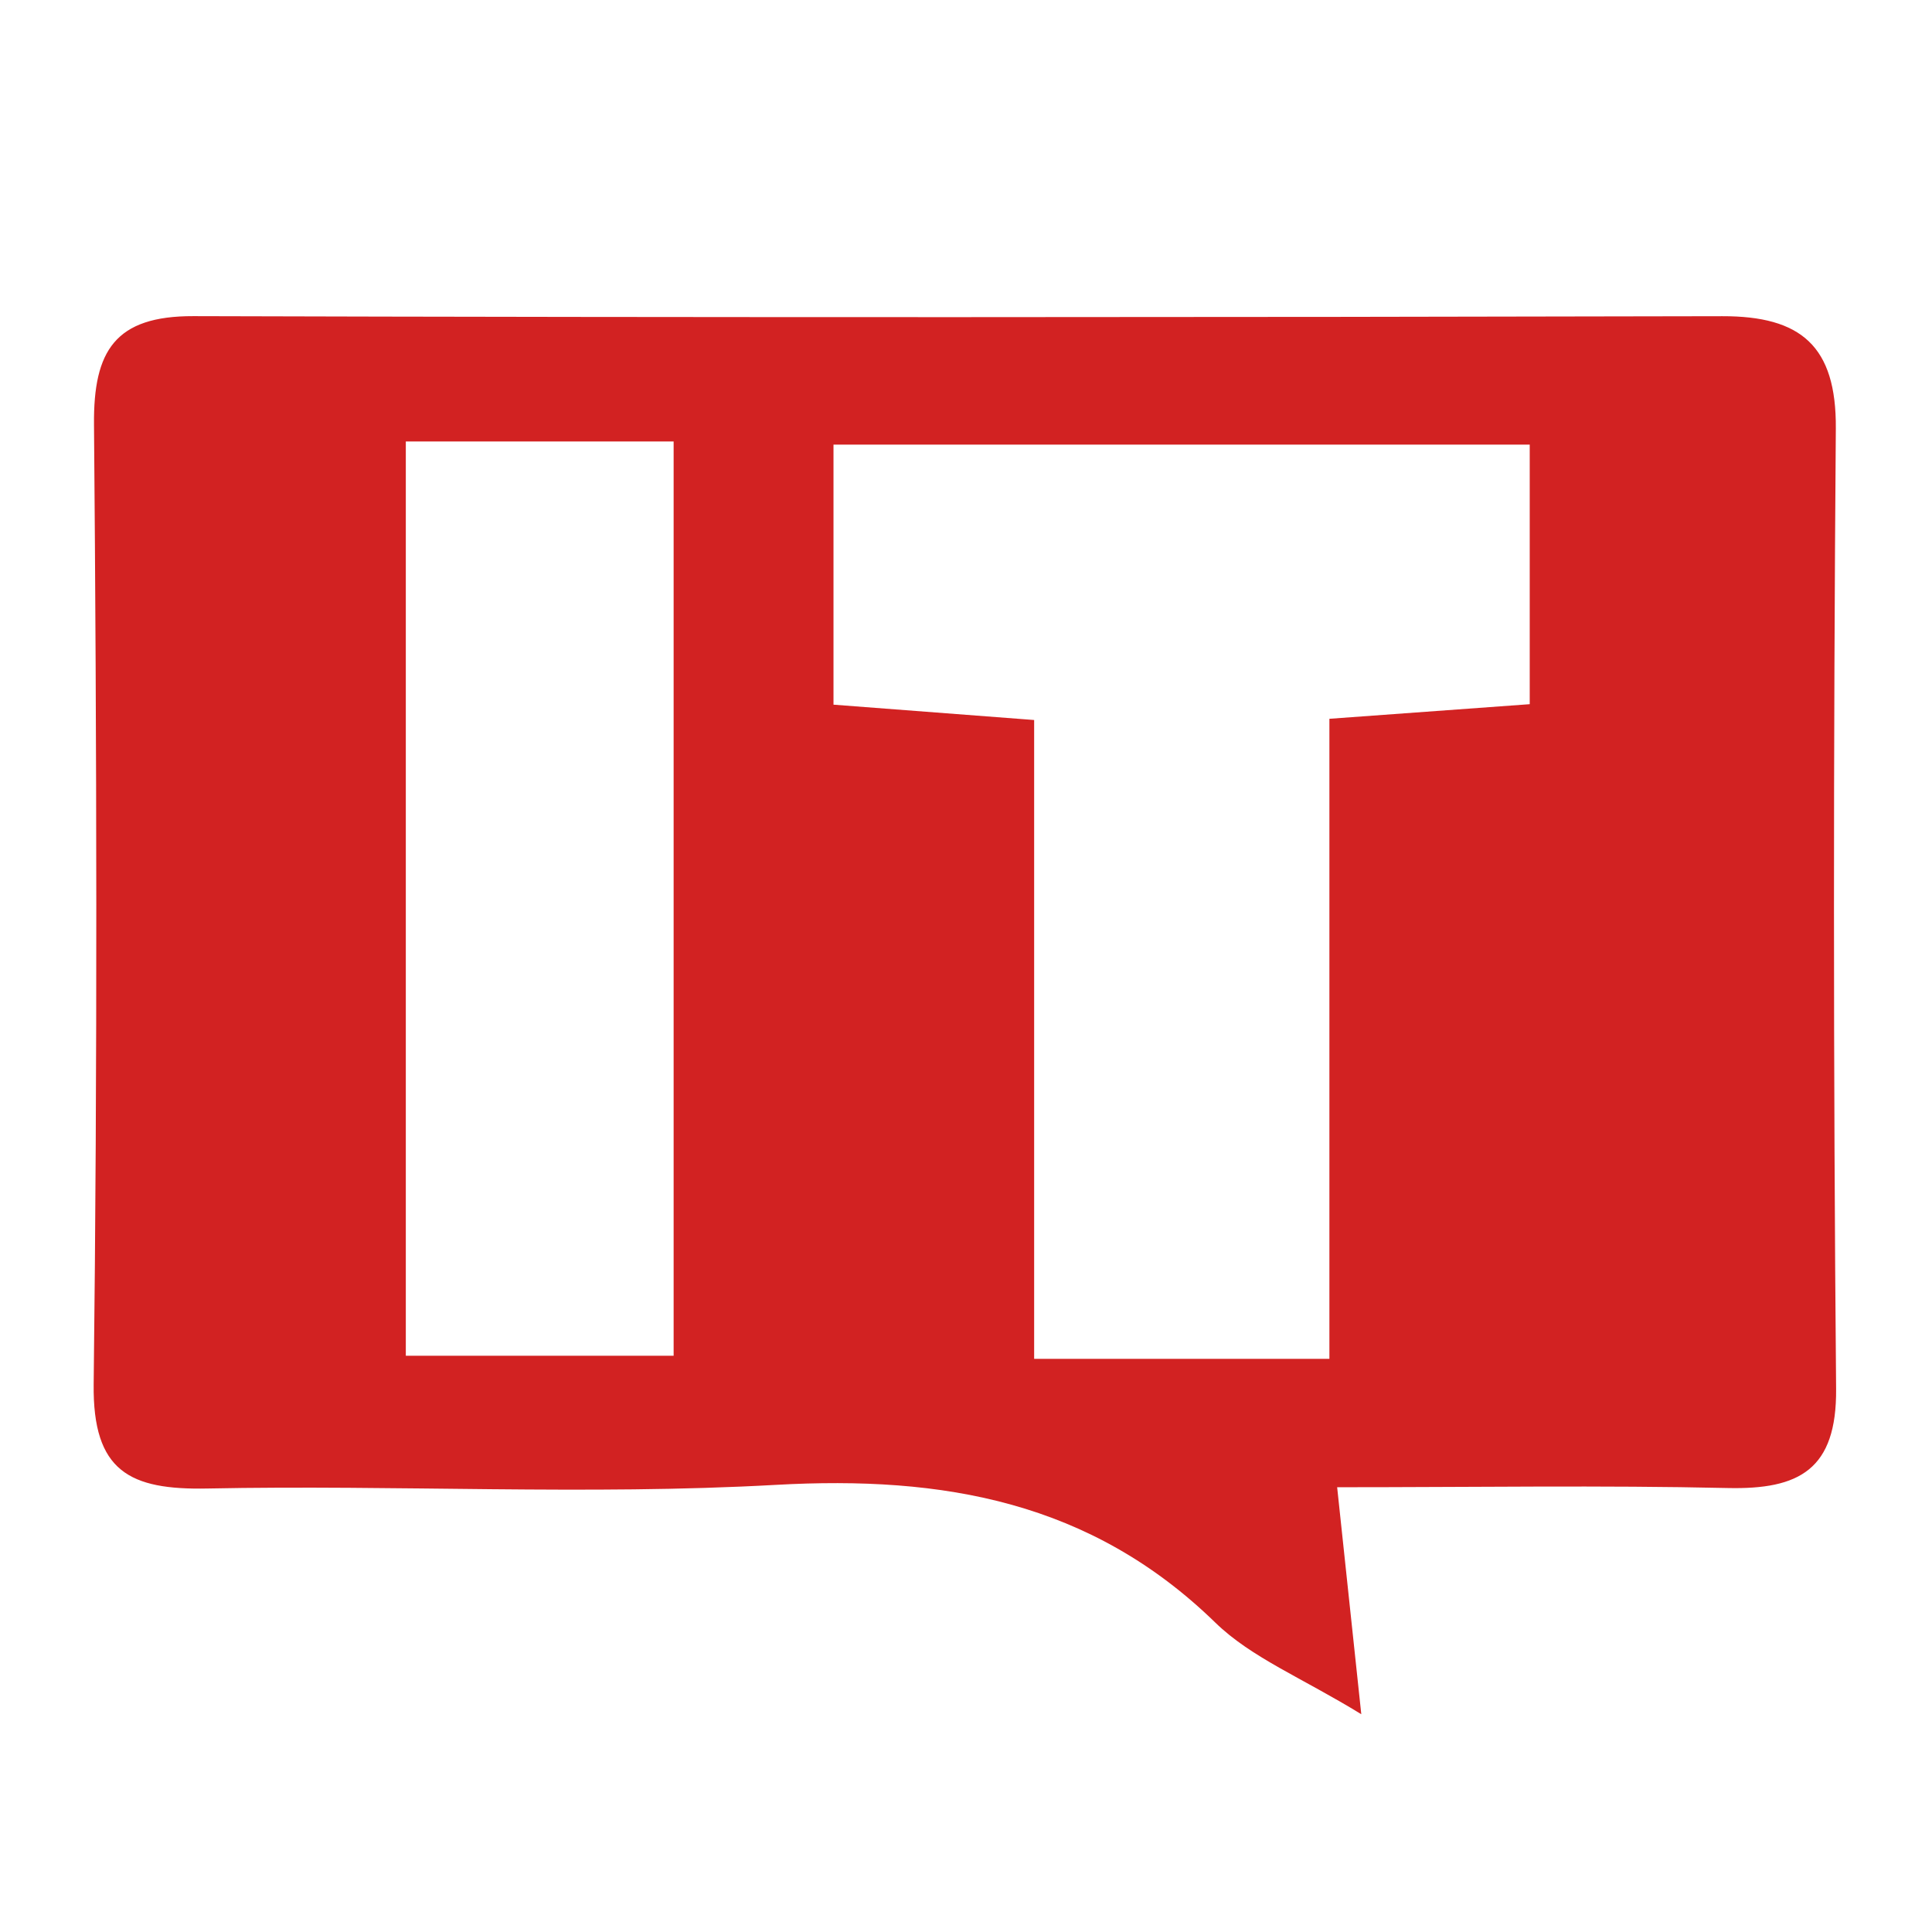 <?xml version="1.0" standalone="no"?><!DOCTYPE svg PUBLIC "-//W3C//DTD SVG 1.1//EN" "http://www.w3.org/Graphics/SVG/1.1/DTD/svg11.dtd"><svg t="1622364807758" class="icon" viewBox="0 0 1024 1024" version="1.1" xmlns="http://www.w3.org/2000/svg" p-id="23975" xmlns:xlink="http://www.w3.org/1999/xlink" width="200" height="200"><defs><style type="text/css"></style></defs><path d="M973.027 227.117c0.336-43.763-18.508-59.618-60.202-59.523-270.111 0.606-540.222 0.736-810.33-0.032-41.444-0.118-53.008 18.329-52.675 57.345 1.446 169.589 1.871 339.213-0.175 508.791-0.558 46.286 19.235 56.072 60.279 55.244 100.413-2.029 201.136 3.661 301.278-1.931 88.736-4.955 166.914 8.734 232.943 73.005 19.094 18.585 45.91 29.241 77.367 48.557-4.702-44.217-8.193-77.039-12.794-120.308 73.674 0 140.353-1.081 206.978 0.42 37.88 0.854 57.862-9.694 57.48-52.606C971.671 566.434 971.725 396.764 973.027 227.117zM357.039 718.573c-45.447 0-90.972 0-141.948 0 0-159.493 0-318.679 0-484.575 48.626 0 92.518 0 141.948 0C357.039 395.87 357.039 554.795 357.039 718.573zM810.786 373.236c-34.196 2.492-64.564 4.707-106.178 7.739 0 113.195 0 225.066 0 339.242-57.431 0-103.39 0-156.49 0 0-113.181 0-223.434 0-338.595-38.771-2.963-70.904-5.42-106.35-8.13 0-46.404 0-90.044 0-137.842 123.001 0 244.177 0 369.018 0C810.786 283.813 810.786 327.027 810.786 373.236z" fill="#d22222" p-id="23976"></path><path d="M1158.233 456.621c5.759 4.716 12.044 6.814 18.861 6.288 6.802-0.517 16.502 0.394 29.075 2.75s27.626 4.457 45.186 6.288c17.545 1.842 30.512 7.343 38.898 16.502 8.374 9.17 13.616 20.039 15.717 32.613 2.089 12.573 2.615 21.611 1.572 27.112-1.055 5.501-6.288 15.852-15.717 31.041-9.429 15.2-17.424 28.951-23.968 41.254-6.555 12.314-17.95 33.667-34.185 64.044 27.236 1.055 51.594 6.949 73.082 17.68 21.476 10.742 33.914 22.272 37.326 34.575 3.403 12.314 4.322 23.057 2.75 32.219-1.572 9.17-5.636 14.022-12.179 14.539-6.555 0.529-14.671 2.233-24.362 5.107-9.699 2.885-18.738 5.107-27.112 6.679-8.386 1.572-21.353 4.064-38.898 7.466-17.556 3.403-7.734-12.438 29.469-47.542-29.862-5.23-50.292-9.294-61.294-12.179-11.001-2.874-17.166-4.972-18.467-6.288-1.313-1.302-5.242-3.535-11.789-6.679-6.555-3.144-11.921-11.001-16.108-23.574-4.199-12.573-5.771-22.126-4.716-28.681 1.043-6.544 3.929-17.68 8.645-33.397s9.038-26.718 12.967-33.003 15.053-30.118 33.397-71.51c-2.627-5.759-10.093-10.731-22.396-14.93-12.314-4.187-25.416-10.731-39.291-19.646-13.886-8.903-21.611-18.591-23.181-29.075-1.572-10.475-0.394-20.554 3.535-30.253C1138.981 436.323 1146.703 439.86 1158.233 456.621zM1186.523 244.45c37.719-3.658 64.561 1.842 80.546 16.502 15.976 14.671 25.664 27.244 29.075 37.719 3.403 10.484 2.615 19.781-2.357 27.897-4.983 8.127-16.243 11.001-33.791 8.645-17.556-2.357-30.523-2.874-38.898-1.572-8.386 1.313-15.852 0.394-22.396-2.75-6.555-3.144-7.073-9.038-1.572-17.68s5.23-15.841-0.785-21.611c-6.029-5.759-12.45-11.395-19.252-16.895-6.814-5.501-9.17-14.145-7.073-25.931C1172.108 236.983 1177.608 235.546 1186.523 244.45z" fill="#d22222" p-id="23977"></path><path d="M1969.916 613.967c-13.401-41.703-44.62-66.866-85.793-77.034-45.703-11.286-90.742-10.774-123.286 25.494-24.402-10.067-45.522-18.781-66.961-27.624 16.7-20.91 33.995-41.07 49.407-62.581 6.348-8.863 11.786-20.603 11.863-31.078 0.069-9.567-7.659-19.192-12.662-30.382 55.523-29.259 111.997-58.624 168.075-88.73 31.227-16.766 34.075-46.269 4.506-65.765-13.34-8.797-33.072-14.881-48.315-12.406-35.653 5.788-70.372 17.39-105.404 26.879-7.693 2.084-15.116 5.173-23.913 8.231-8.147-46.789-37.958-72.548-76.028-89.802-7.998-3.624-23.034-2.851-28.535 2.44-4.978 4.788-3.213 18.95-1.02 28.17 2.187 9.179 8.607 17.352 13.501 26.586-6.179 4.25-11.863 6.949-15.869 11.22-5.141 5.483-8.938 12.231-13.312 18.433 6.664 1.954 13.358 5.641 19.985 5.529 17.804-0.302 30.446 6.337 38.708 24.29-40.05 22.186-79.821 44.214-125.556 69.55 5.182-17.232 9.751-27.704 11.162-38.584 1.181-9.119-1.322-18.715-2.196-28.101-10.24 2.678-25.672 2.046-29.845 8.593-20.68 32.443-40.792 65.716-56.342 100.809-11.214 25.304-0.649 39.076 27.963 56.333 21.752 13.119 38.659 6.182 51.729-10.981 36.463-47.881 86.923-78.042 137.195-107.387 29.365-17.143 63.323-26.419 95.211-39.237 1.287 2.722 2.575 5.44 3.862 8.162-52.865 35.004-104.519 72.062-159.059 104.232-31.969 18.855-25.948 60.23 6.337 76.264-7.366 5.498-14.065 9.409-19.424 14.683-30.311 29.828-61.434 58.972-89.679 90.664-8.021 9.001-13.154 28.161-8.978 38.274 4.046 9.8 21.594 14.289 33.598 20.344 2.903 1.463 7.331-0.103 7.297-0.103 5.153 17.691 9.179 32.308 13.711 46.763 2.696 8.596 8.334 16.786 8.943 25.422 2.276 32.262 9.219 63.696 38.217 80.954 39.774 23.666 127.461 23.655 163.744-39.222 31.066-53.839 42.708-110.368 8.466-168.336-3.469-5.874-8.28-11.57-9.561-17.936-1.115-5.541 0.118-13.366 3.546-17.505 3.515-4.242 12.013-8.555 16.507-7.124 37.544 11.964 72.717 28.718 105.177 56.454-7.268 4.808-12.921 7.208-16.674 11.337-5.825 6.409-10.355 13.996-15.433 21.083 7.593 5.17 15.487 15.025 22.718 14.559 16.234-1.046 32.811-5.552 48.034-11.671C1972.103 653.463 1978.607 641.007 1969.916 613.967zM1711.2 602.529c-14.843 38.593-37.992 5.113-57.494 10.806C1671.558 579.26 1680.505 577.817 1711.2 602.529zM1678.93 769.233c-26.658 7.952-42.987 1.098-49.735-25.942-4.009-16.073-0.736-33.966-0.736-51.04 2.178 0.046 4.357 0.092 6.535 0.138 4.319 10.231 6.248 22.755 13.43 30.239 18.249 19.016 45.513 14.444 58.995-8.814 9.774-16.861 17.964-34.641 29.135-56.454C1747.098 717.458 1726.343 755.091 1678.93 769.233z" fill="#d22222" p-id="23978"></path></svg>